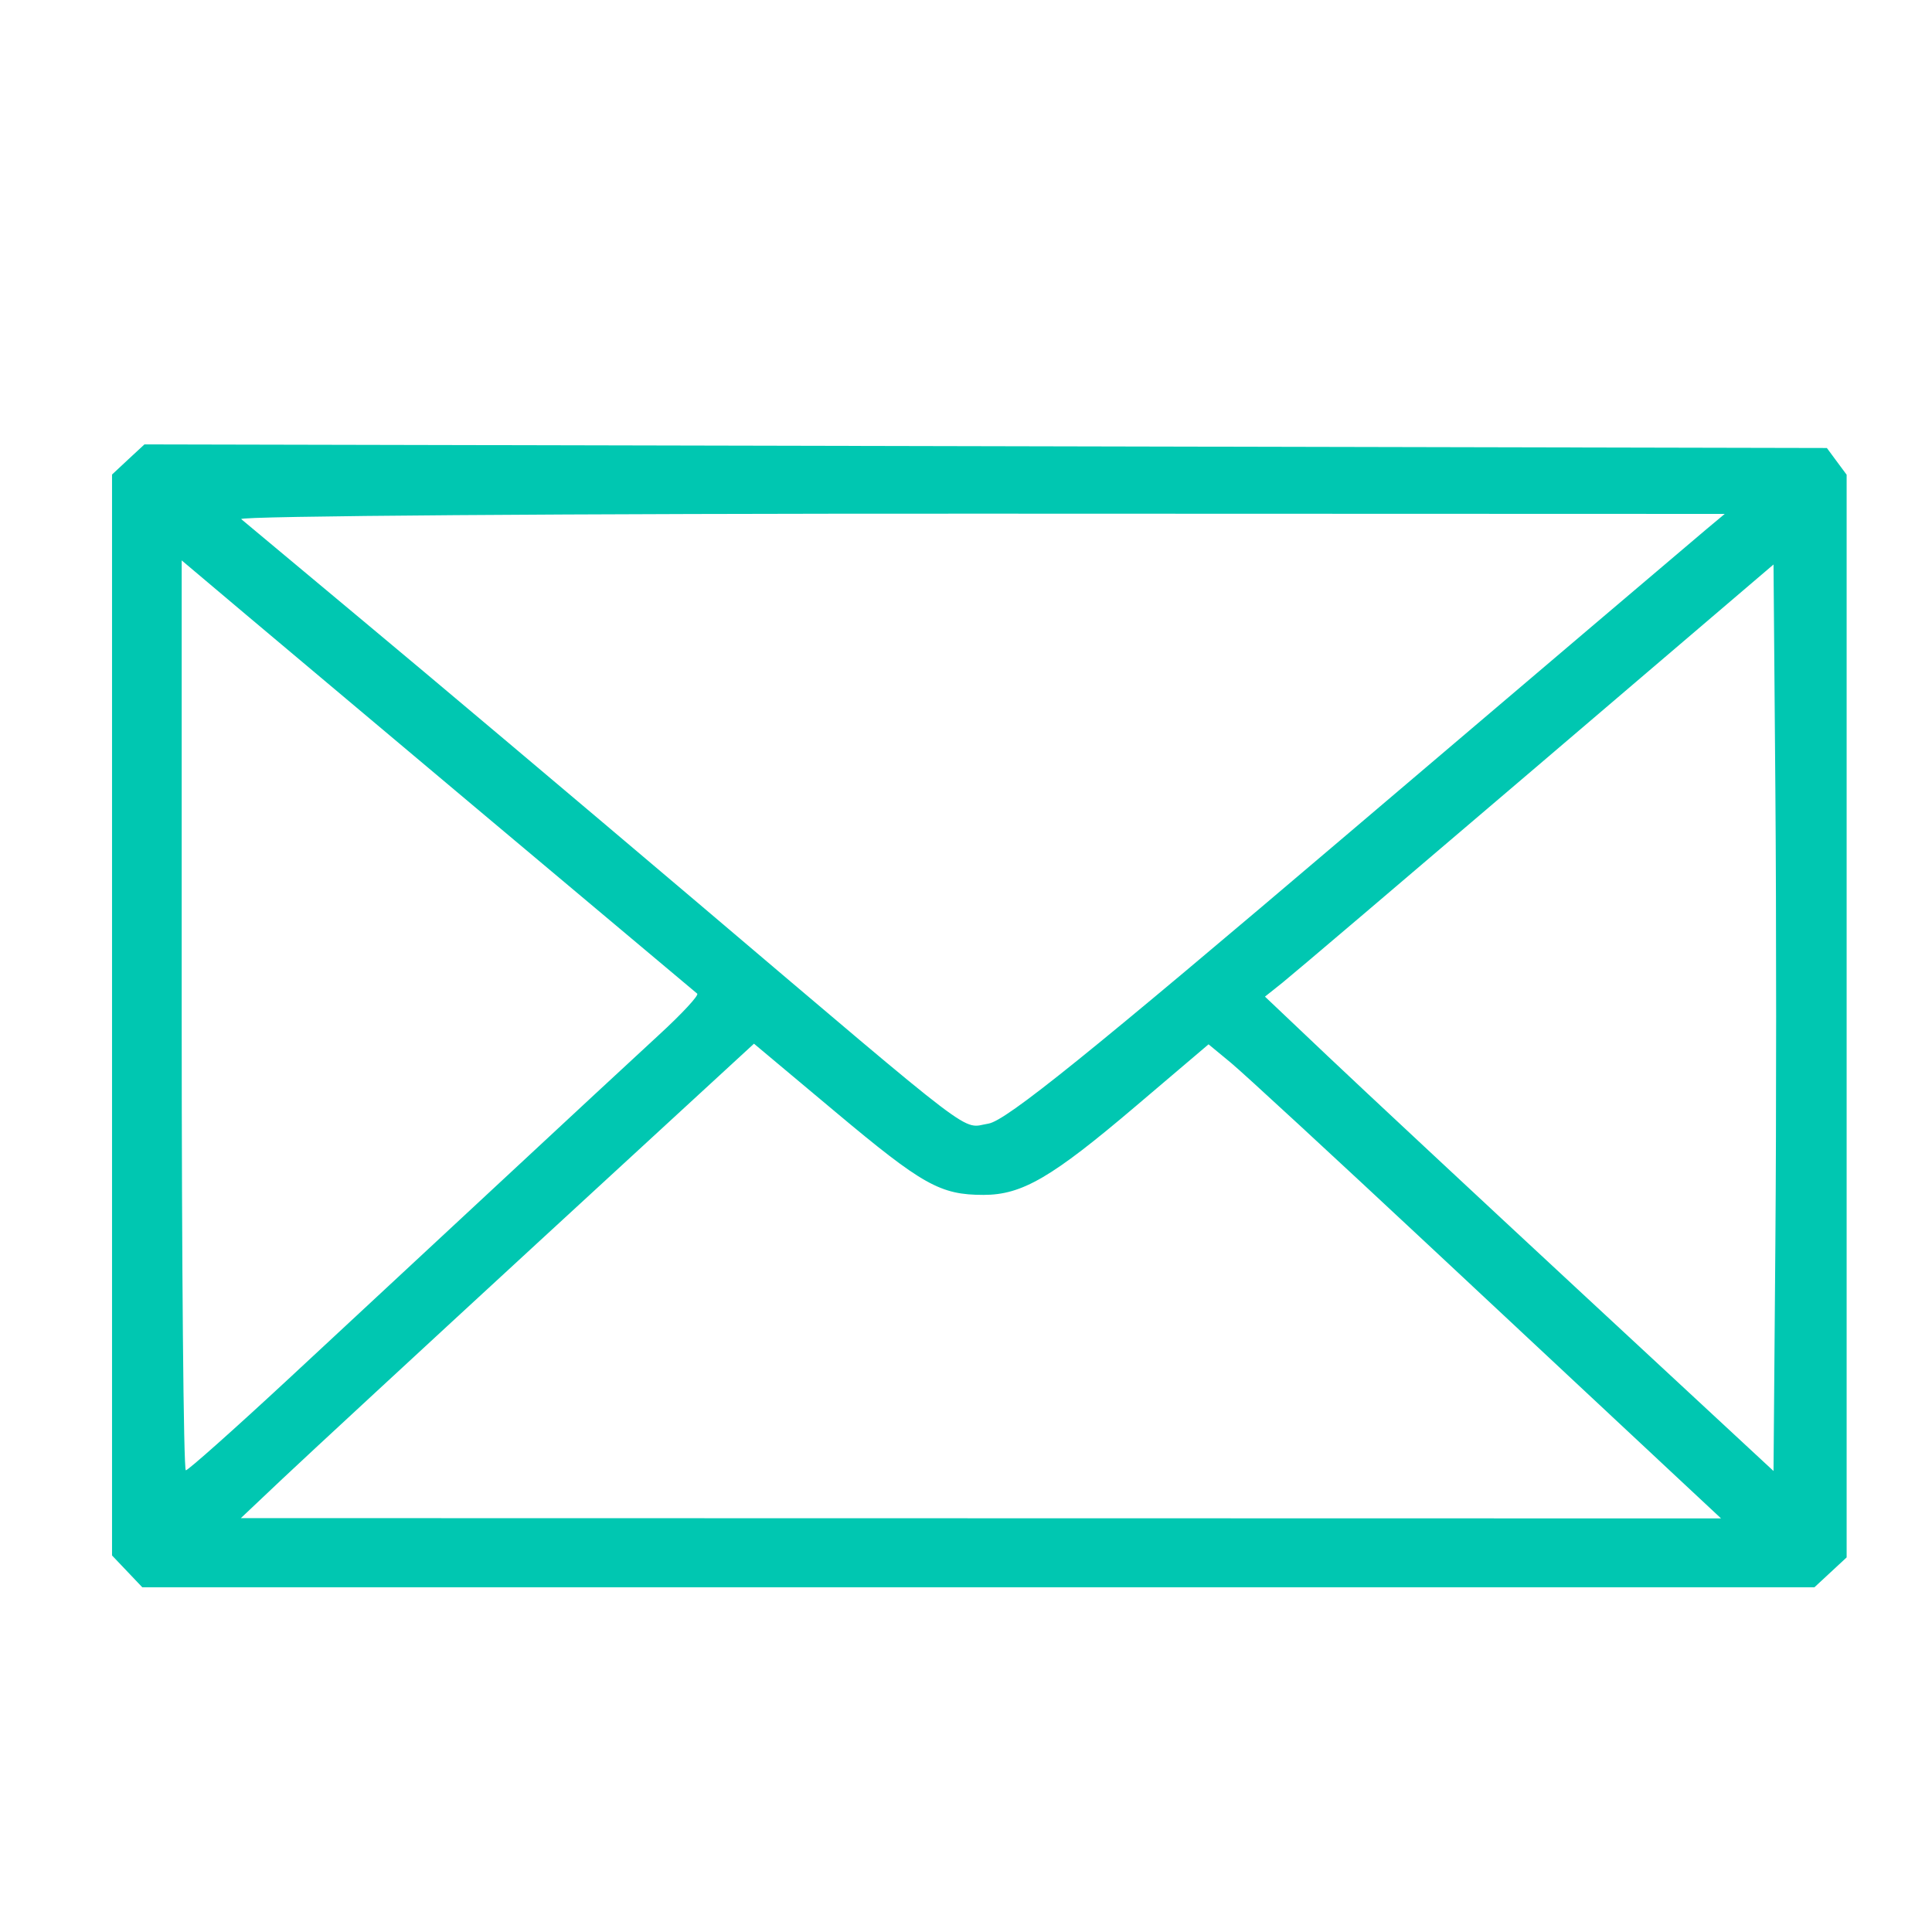 <?xml version="1.0" encoding="UTF-8" standalone="no"?>
<!-- Created with Inkscape (http://www.inkscape.org/) -->

<svg
   width="150"
   height="150"
   viewBox="0 0 39.687 39.688"
   version="1.1"
   id="svg1"
   xml:space="preserve"
   inkscape:version="1.3.2 (091e20e, 2023-11-25, custom)"
   sodipodi:docname="email 150x150.svg"
   xmlns:inkscape="http://www.inkscape.org/namespaces/inkscape"
   xmlns:sodipodi="http://sodipodi.sourceforge.net/DTD/sodipodi-0.dtd"
   xmlns="http://www.w3.org/2000/svg"
   xmlns:svg="http://www.w3.org/2000/svg"><sodipodi:namedview
     id="namedview1"
     pagecolor="#ffffff"
     bordercolor="#000000"
     borderopacity="0.25"
     inkscape:showpageshadow="2"
     inkscape:pageopacity="0.0"
     inkscape:pagecheckerboard="0"
     inkscape:deskcolor="#d1d1d1"
     inkscape:document-units="mm"
     inkscape:zoom="1.8"
     inkscape:cx="51.944444"
     inkscape:cy="94.166667"
     inkscape:window-width="1920"
     inkscape:window-height="1017"
     inkscape:window-x="-8"
     inkscape:window-y="-8"
     inkscape:window-maximized="1"
     inkscape:current-layer="layer1" /><defs
     id="defs1" /><g
     inkscape:label="Warstwa 1"
     inkscape:groupmode="layer"
     id="layer1"><path
       id="path2"
       style="fill:#00c7b1;fill-opacity:1;stroke-width:0.538"
       d="M 2.967,9.129 2.633,9.438 2.301,9.748 V 20.85 31.953 l 0.311,0.327 0.311,0.327 h 17.174 17.175 l 0.331,-0.307 0.331,-0.307 V 20.872 9.752 L 37.731,9.478 37.528,9.203 20.247,9.166 Z m 17.158,1.423 15.305,0.005 -0.375,0.313 c -0.206,0.172 -3.503,2.973 -7.327,6.224 -5.368,4.565 -7.06,5.929 -7.424,5.988 -0.567,0.091 -0.092,0.451 -5.986,-4.549 C 11.84,16.432 8.751,13.829 7.452,12.748 6.154,11.666 5.03,10.728 4.955,10.664 4.88,10.599 11.706,10.549 20.124,10.552 Z m -16.393,0.96 1.324,1.117 c 0.958,0.808 8.506,7.148 9.266,7.783 0.039,0.033 -0.315,0.415 -0.788,0.849 -0.472,0.434 -1.923,1.78 -3.225,2.992 -1.302,1.212 -3.276,3.046 -4.387,4.077 -1.111,1.031 -2.059,1.874 -2.105,1.874 -0.047,0 -0.085,-4.205 -0.085,-9.345 z m 32.7,0.084 0.038,4.637 c 0.021,2.55 0.021,6.74 0,9.311 l -0.038,4.674 -3.933,-3.649 c -2.163,-2.007 -4.513,-4.199 -5.223,-4.872 l -1.291,-1.224 0.358,-0.285 c 0.197,-0.157 2.547,-2.155 5.223,-4.439 z m -20.944,9.844 1.675,1.403 c 1.791,1.501 2.152,1.703 3.041,1.703 0.791,0 1.4,-0.355 3.126,-1.822 l 1.496,-1.271 0.459,0.379 c 0.253,0.209 2.123,1.935 4.157,3.836 2.034,1.901 4.196,3.921 4.805,4.49 l 1.107,1.034 -15.204,-0.003 -15.203,-0.003 0.858,-0.811 c 0.472,-0.446 2.844,-2.64 5.27,-4.874 z" /></g></svg>
